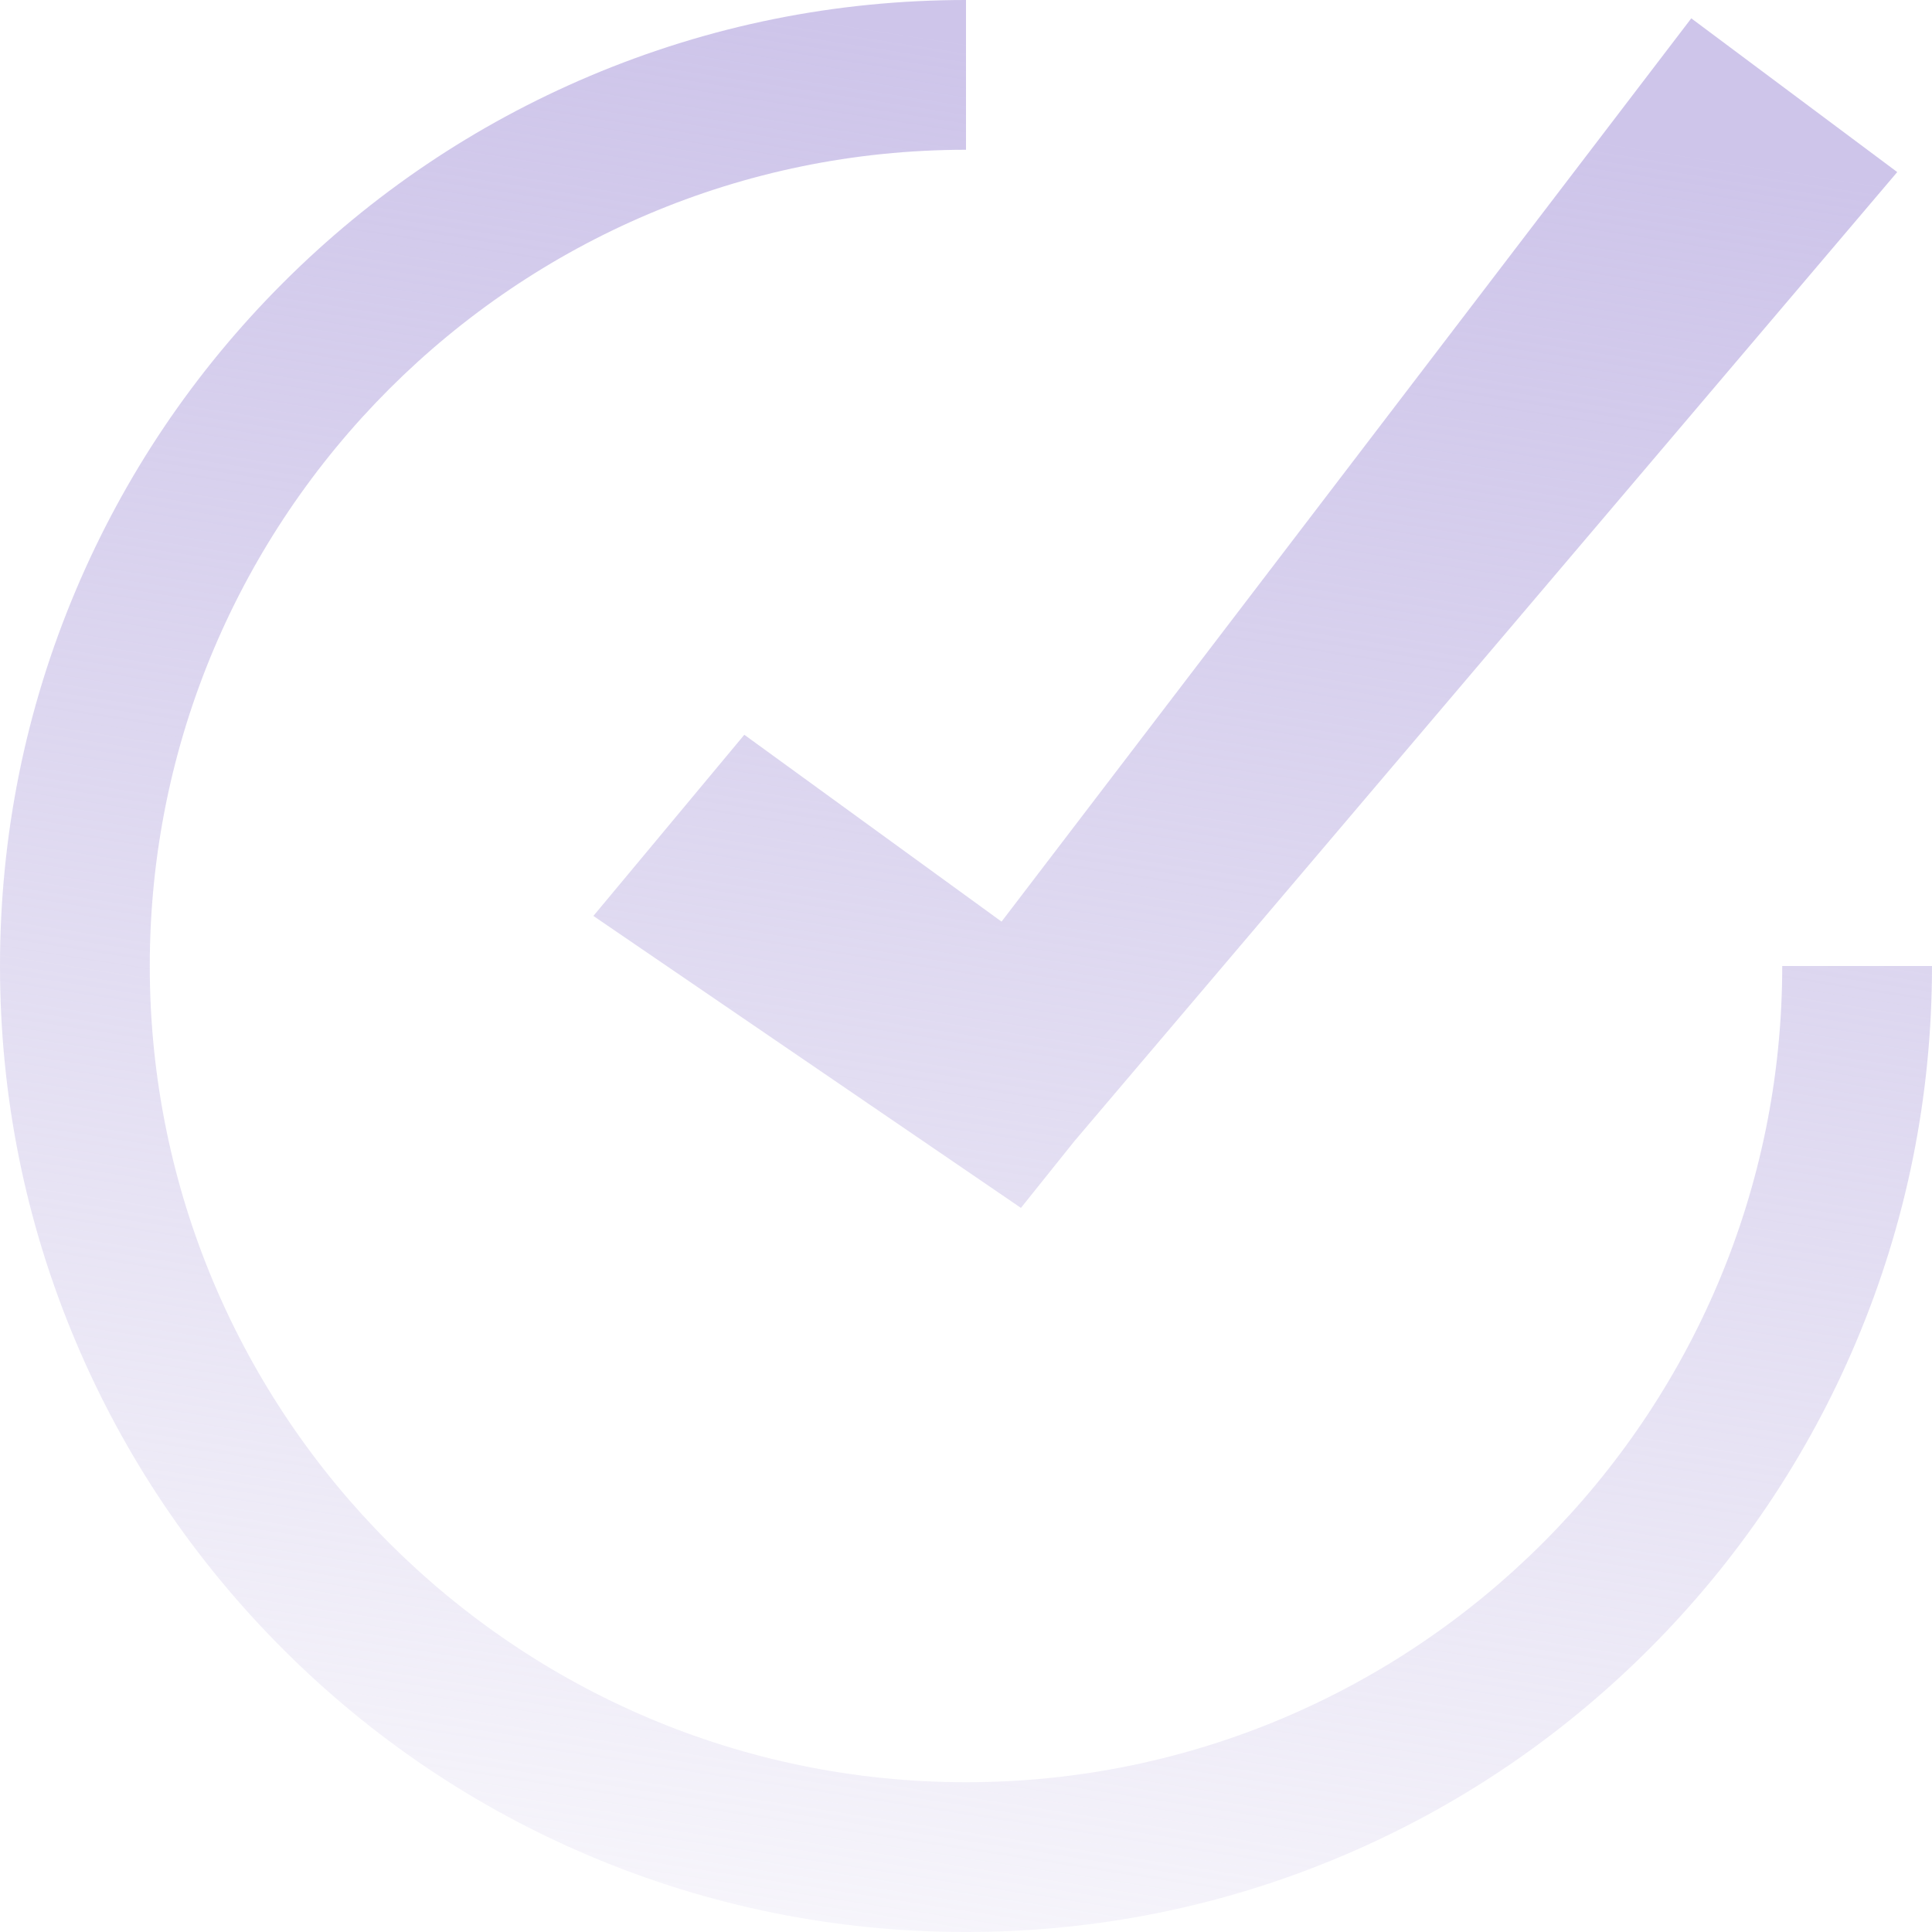 <?xml version="1.0" encoding="utf-8"?>
<svg xmlns="http://www.w3.org/2000/svg" fill="none" height="144" viewBox="0 0 144 144" width="144">
<g clip-path="url(#clip0_2138_27)">
<path d="M74.65 68.693L55.477 54.765L44.228 68.269L76.094 90.029L80.076 85.058L141.409 12.825L126.058 1.367L74.65 68.693Z" fill="url(#paint0_linear_2138_27)"/>
<path d="M72 144C62.283 144 52.853 142.095 43.973 138.34C35.399 134.713 27.699 129.522 21.088 122.912C14.477 116.301 9.287 108.602 5.66 100.027C1.905 91.147 0 81.717 0 72C0 62.283 1.905 52.853 5.66 43.973C9.287 35.399 14.477 27.699 21.088 21.088C27.699 14.477 35.398 9.287 43.973 5.66C52.853 1.905 62.283 0 72 0V11.163C38.454 11.163 11.163 38.454 11.163 72C11.163 105.546 38.454 132.837 72 132.837C105.546 132.837 132.837 105.546 132.837 72H144C144 81.717 142.095 91.147 138.34 100.027C134.713 108.601 129.522 116.301 122.912 122.912C116.301 129.522 108.602 134.713 100.027 138.34C91.147 142.095 81.717 144 72 144Z" fill="url(#paint1_linear_2138_27)"/>
</g>
<defs>
<linearGradient gradientUnits="userSpaceOnUse" id="paint0_linear_2138_27" x1="149.222" x2="127.76" y1="15.006" y2="153.21">
<stop stop-color="#CEC5EA"/>
<stop offset="1" stop-color="#C3B9E3" stop-opacity="0.15"/>
</linearGradient>
<linearGradient gradientUnits="userSpaceOnUse" id="paint1_linear_2138_27" x1="149.222" x2="127.76" y1="15.006" y2="153.21">
<stop stop-color="#CEC5EA"/>
<stop offset="1" stop-color="#C3B9E3" stop-opacity="0.15"/>
</linearGradient>
<clipPath id="clip0_2138_27">
<rect fill="white" height="144" width="144"/>
</clipPath>
</defs>
</svg>